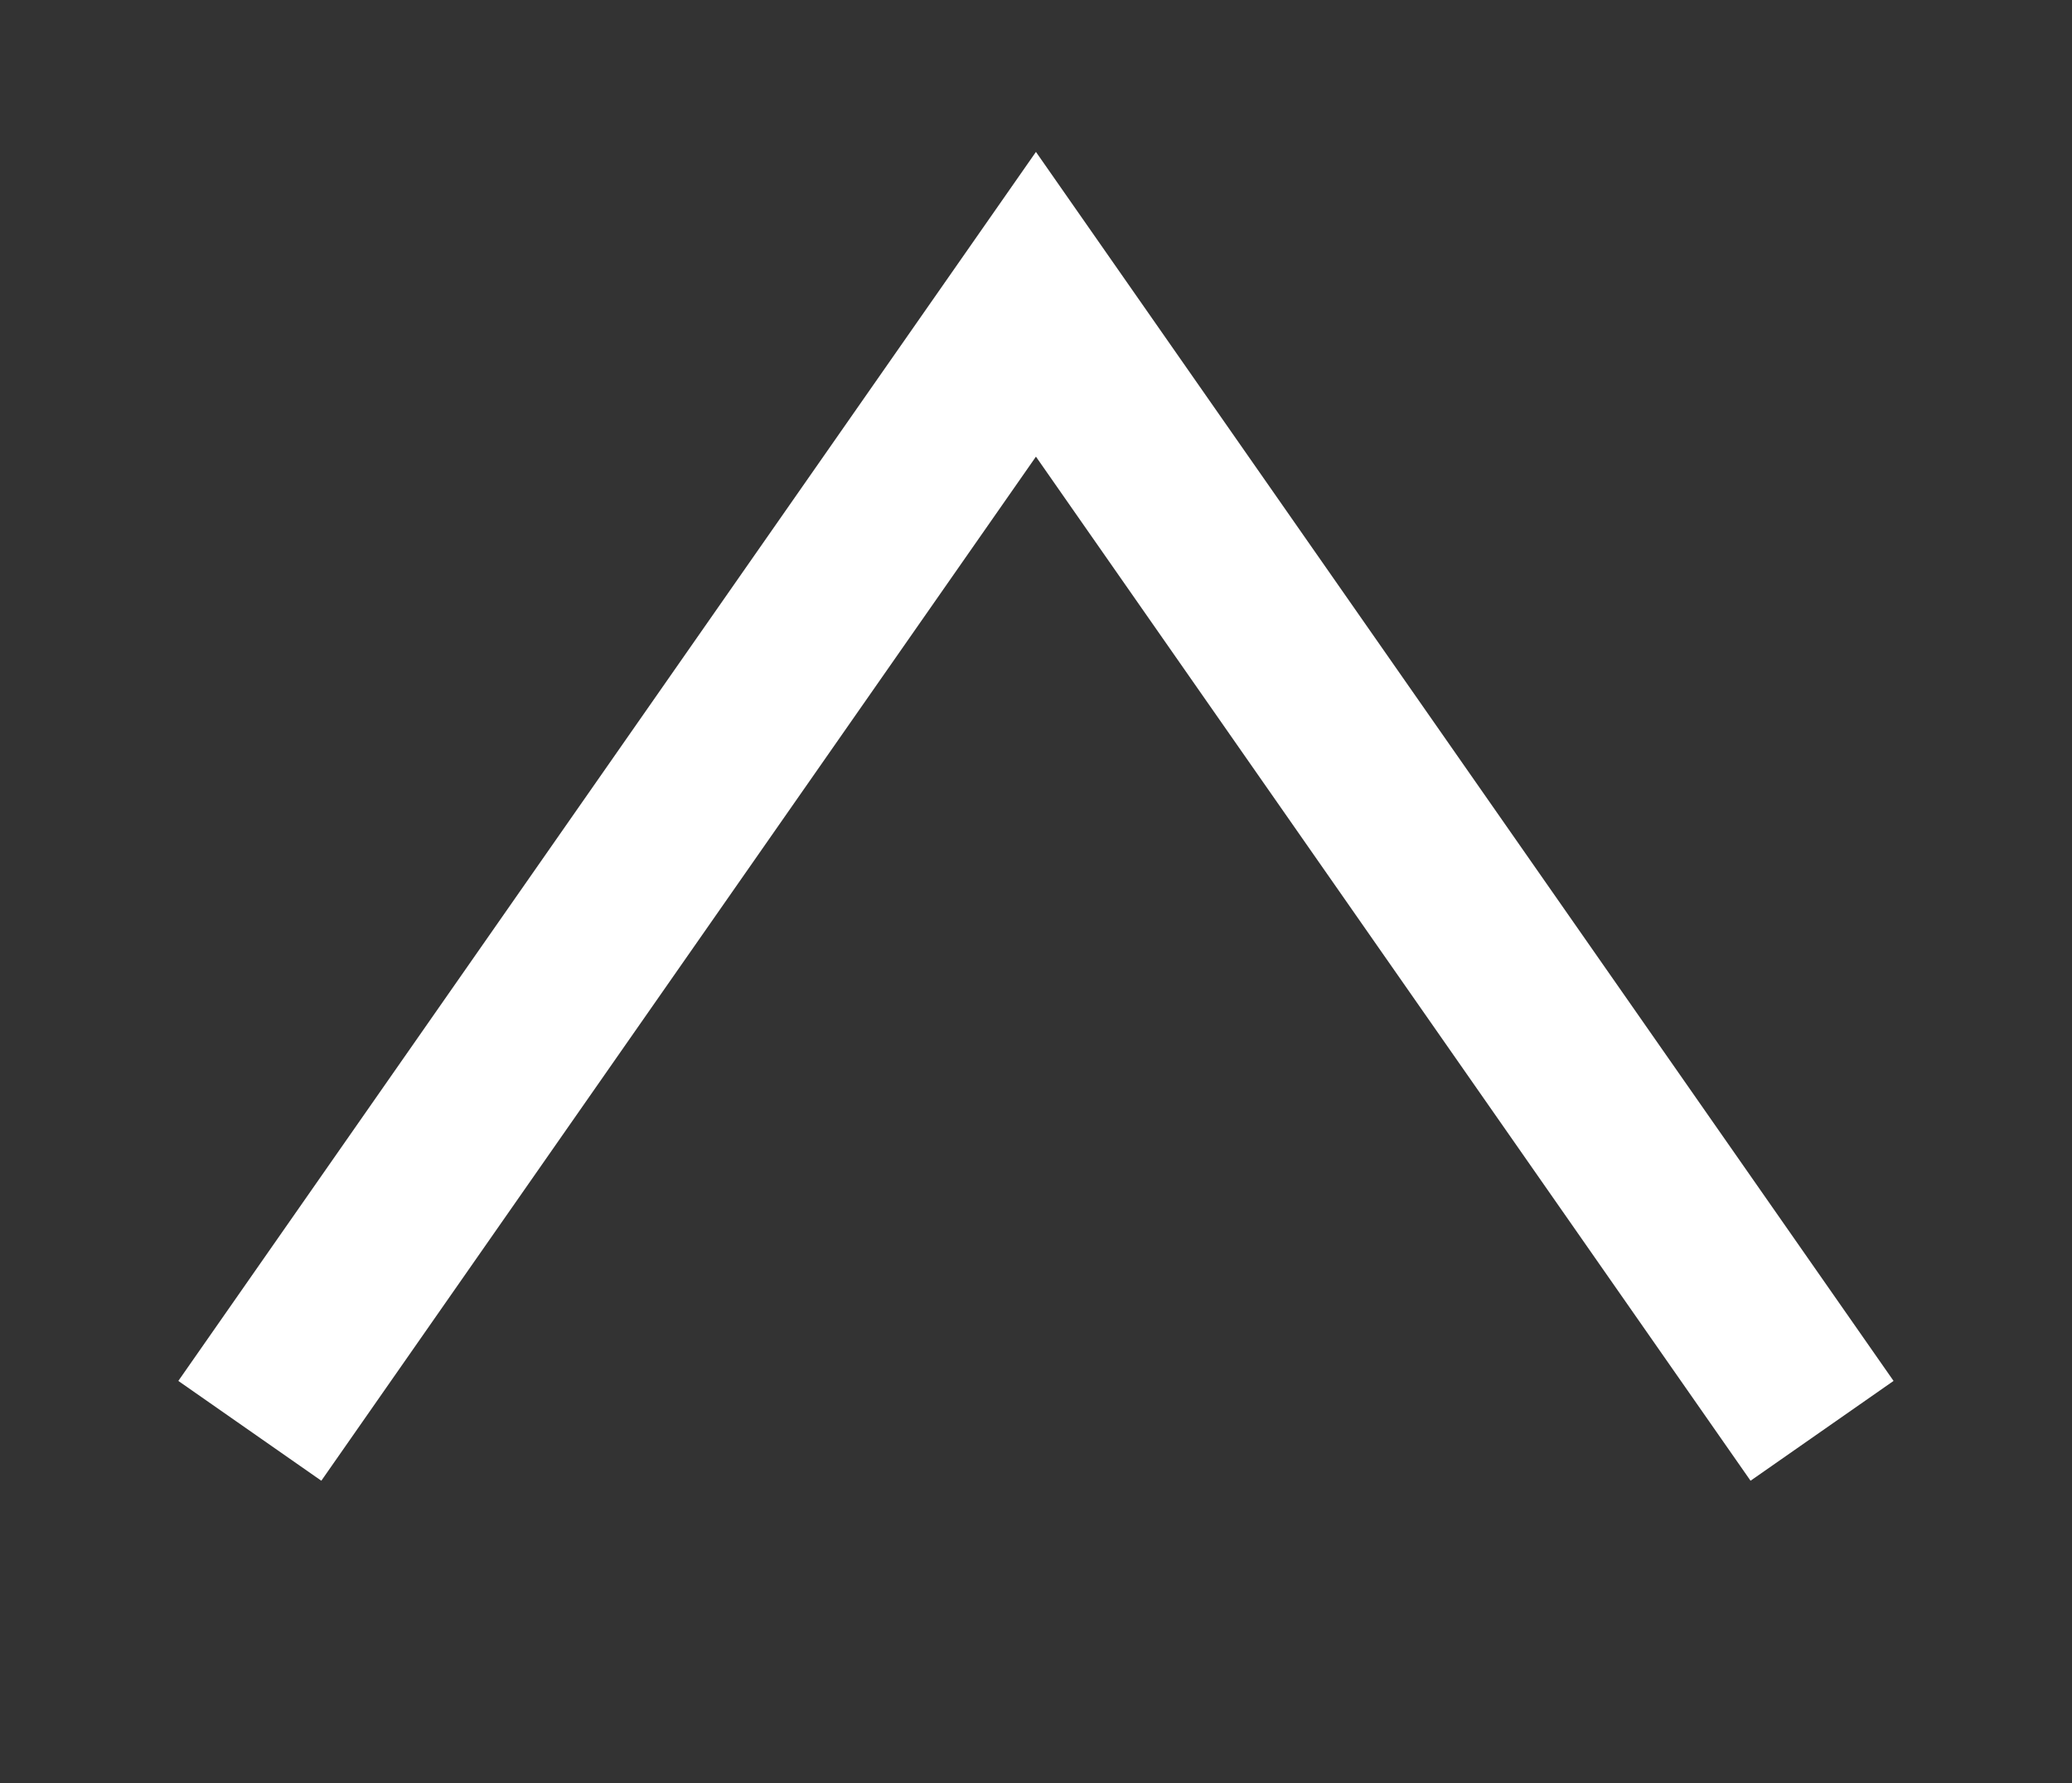 <svg id="Layer_1" data-name="Layer 1" xmlns="http://www.w3.org/2000/svg" width="17.823" height="15.338" viewBox="0 0 17.823 15.338"><rect x="0" y="0" width="17.823" height="15.338" fill="#333333" stroke="none"/><defs><style>.cls-1{fill:none;stroke:#fff;stroke-miterlimit:10;stroke-width:1.5px;}</style></defs><g id="Layer_2" data-name="Layer 2"><g id="Calque_3" data-name="Calque 3"><polyline class="cls-1" points="2.149 12.306 8.911 2.617 15.673 12.306"/></g></g></svg>